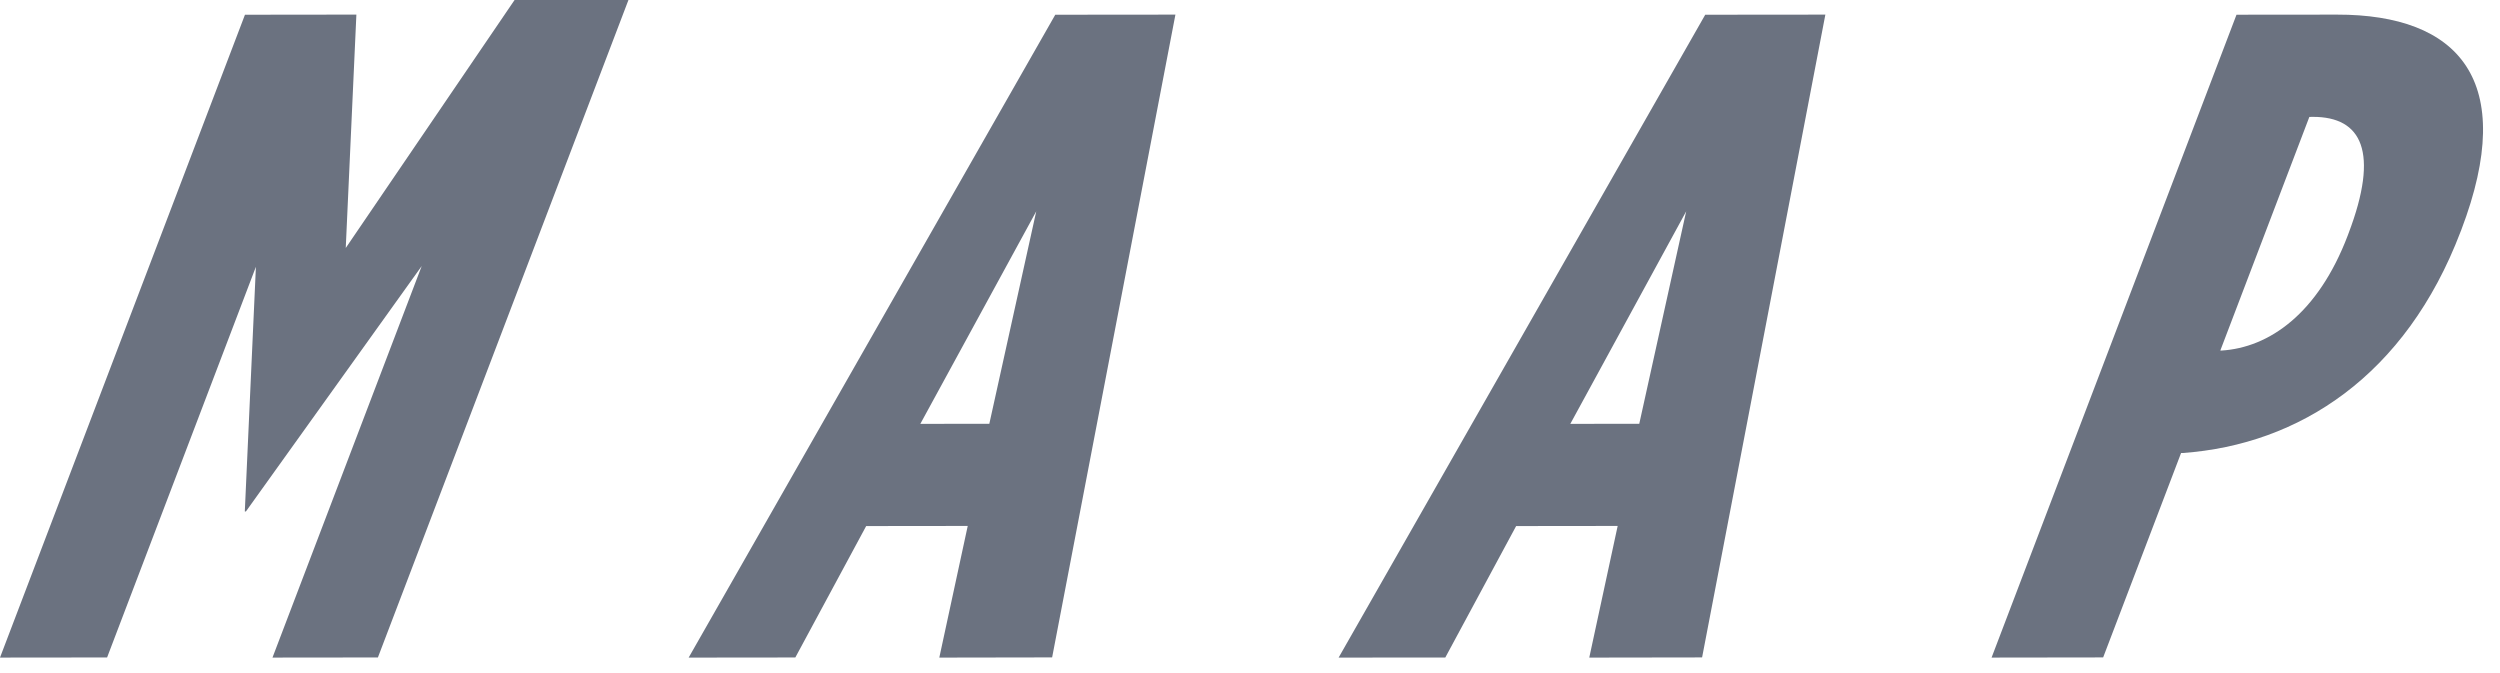 <svg width="130" height="35" viewBox="0 0 130 35" fill="none" xmlns="http://www.w3.org/2000/svg">
<g clip-path="url(#clip0_428_9010)">
<path fill-rule="evenodd" clip-rule="evenodd" d="M26.758 0L17.979 12.895L18.532 0.759L12.738 0.766L0 34.194L5.569 34.188L13.307 13.873L12.73 26.595L12.786 26.598L21.929 13.834L14.169 34.194L19.651 34.188L32.679 0H26.758Z" fill="#6B7280"/>
<path fill-rule="evenodd" clip-rule="evenodd" d="M54.874 0.766L35.81 34.195L41.357 34.189L45.041 27.355L50.322 27.349L48.844 34.195L54.711 34.185L61.122 0.76L54.874 0.766ZM53.885 10.989L51.445 22.036L47.857 22.041L53.885 10.989Z" fill="#6B7280"/>
<path fill-rule="evenodd" clip-rule="evenodd" d="M122.119 12.148L122.083 12.245C120.536 16.309 117.996 18.082 115.504 18.23L115.456 18.228L120.086 6.08L120.277 6.077C122.809 6.075 123.741 7.891 122.119 12.148ZM121.528 0.76L116.298 0.765L103.562 34.194L109.364 34.186L113.416 23.556H113.506C119.557 23.119 125.091 19.553 127.949 12.051L127.986 11.957C130.953 4.168 127.843 0.753 121.528 0.76Z" fill="#6B7280"/>
<path fill-rule="evenodd" clip-rule="evenodd" d="M85.242 22.036L81.656 22.041L87.682 10.989L85.242 22.036ZM69.608 34.195L75.156 34.19L78.839 27.355L84.119 27.349L82.642 34.195L88.509 34.186L94.919 0.76L88.672 0.766L69.608 34.195Z" fill="#6B7280"/>
</g>
<defs>
<clipPath id="clip0_428_9010">
<rect width="130" height="35" fill="white"/>
</clipPath>
</defs>
</svg>
